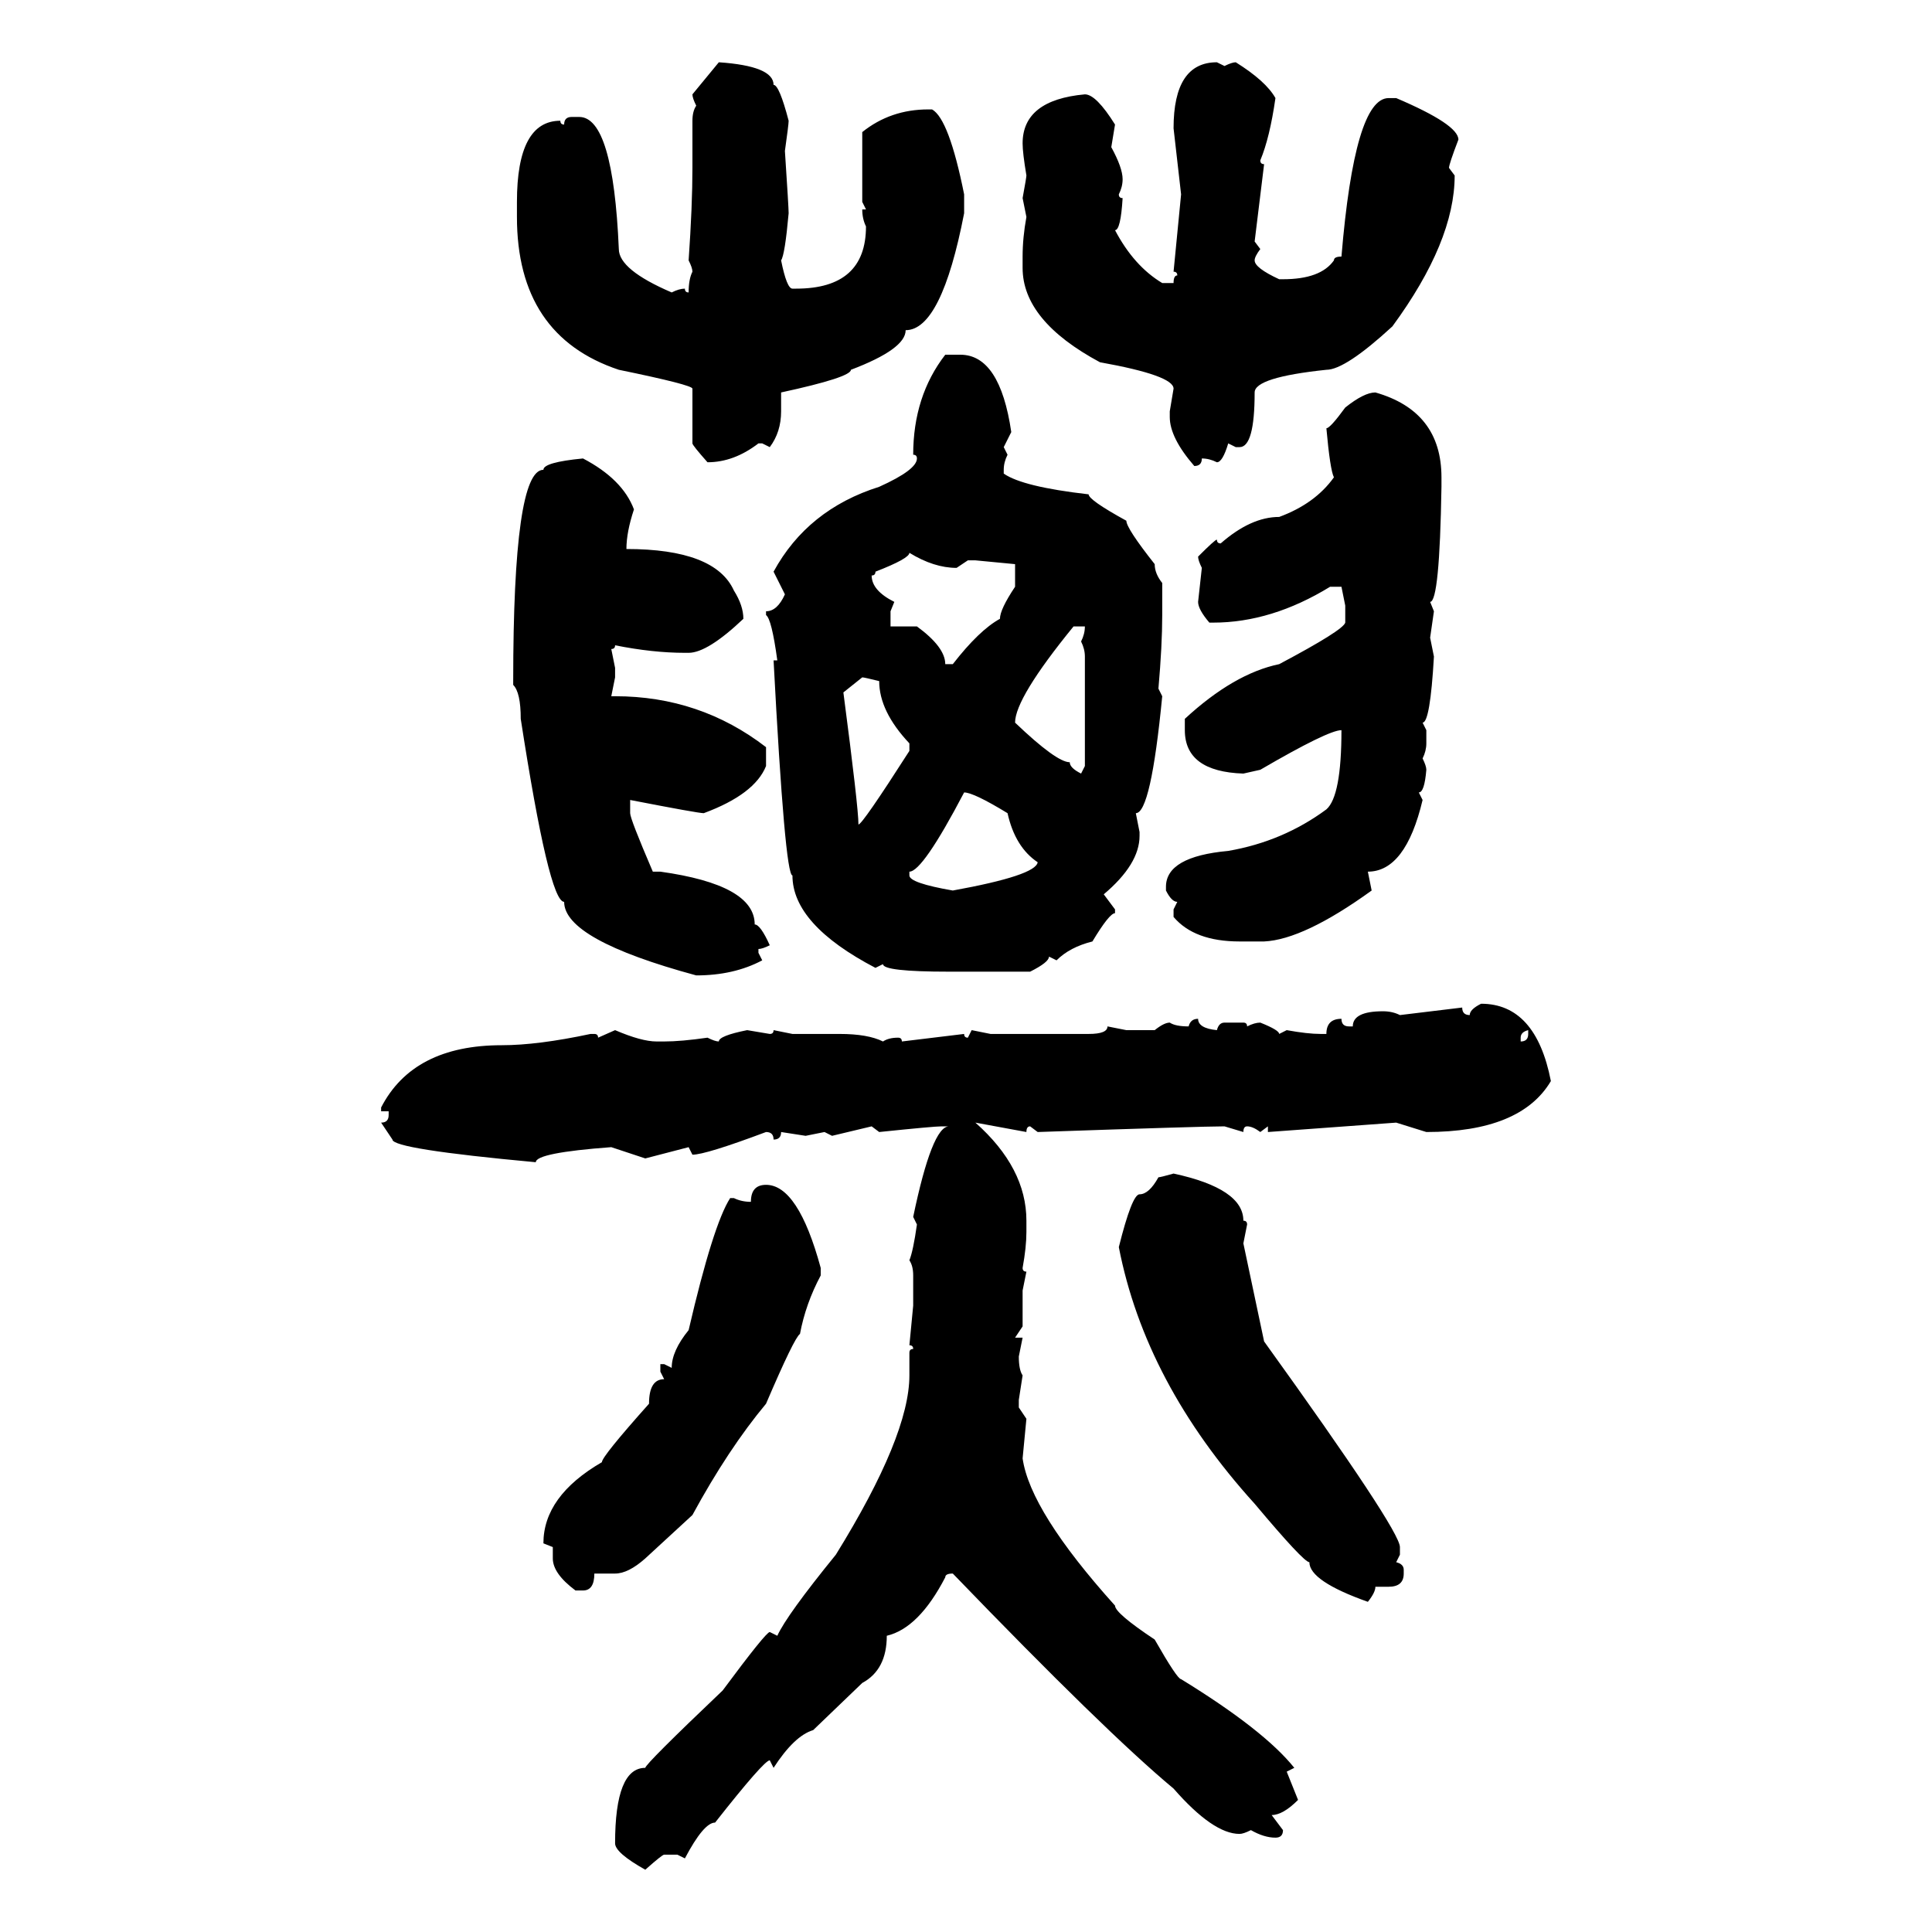 <svg xmlns="http://www.w3.org/2000/svg" xmlns:xlink="http://www.w3.org/1999/xlink" width="300" height="300"><path d="M107.52 14.65L111.62 9.67Q120.12 10.25 120.12 13.18L120.12 13.18Q121.00 13.18 122.46 18.75L122.46 18.75Q122.46 19.34 121.88 23.44L121.88 23.44Q122.46 32.23 122.46 33.11L122.46 33.11Q121.88 39.55 121.29 40.43L121.29 40.43Q122.17 44.82 123.05 44.82L123.05 44.82L123.63 44.82Q134.47 44.82 134.47 35.16L134.47 35.16Q133.89 33.98 133.89 32.52L133.89 32.52L134.47 32.52L133.89 31.35L133.89 20.51Q138.28 16.99 144.14 16.99L144.14 16.99L144.73 16.99Q147.36 18.46 149.71 30.18L149.71 30.18L149.71 33.11Q146.19 51.27 140.63 51.27L140.63 51.27Q140.63 54.20 132.13 57.42L132.13 57.42Q132.13 58.59 121.29 60.94L121.29 60.94L121.29 63.87Q121.29 67.09 119.53 69.43L119.53 69.43L118.36 68.85L117.77 68.85Q113.96 71.78 109.86 71.78L109.86 71.78Q107.52 69.14 107.52 68.85L107.52 68.85L107.52 60.35Q107.52 59.77 96.09 57.42L96.09 57.42Q80.27 52.15 80.27 33.69L80.27 33.69L80.27 31.35Q80.27 18.75 87.01 18.75L87.01 18.75Q87.01 19.34 87.60 19.34L87.60 19.34Q87.60 18.16 88.77 18.16L88.77 18.16L89.94 18.16Q95.21 18.16 96.09 38.67L96.09 38.67Q96.09 41.89 104.30 45.41L104.30 45.41Q105.47 44.82 106.35 44.82L106.35 44.82Q106.35 45.41 106.93 45.41L106.93 45.41Q106.93 43.36 107.52 42.19L107.52 42.19Q107.52 41.60 106.93 40.43L106.93 40.43Q107.52 31.93 107.52 26.07L107.52 26.07L107.52 18.75Q107.52 17.29 108.11 16.41L108.11 16.41Q107.52 15.23 107.52 14.65L107.52 14.65ZM188.96 9.67L188.96 9.67L190.14 10.25Q191.31 9.67 191.89 9.67L191.89 9.67Q196.58 12.60 198.05 15.23L198.05 15.23Q197.17 21.39 195.70 24.90L195.70 24.90Q195.70 25.49 196.29 25.49L196.29 25.49L194.82 37.50L195.70 38.67Q194.82 39.84 194.82 40.43L194.82 40.43Q194.82 41.60 198.63 43.36L198.63 43.36L199.22 43.36Q205.08 43.36 207.13 40.43L207.13 40.43Q207.13 39.84 208.30 39.84L208.30 39.84Q210.35 15.23 215.63 15.23L215.63 15.23L216.80 15.23Q226.46 19.34 226.46 21.68L226.46 21.68Q225 25.49 225 26.07L225 26.07L225.88 27.25Q225.88 37.50 216.21 50.68L216.21 50.68Q208.89 57.42 205.96 57.42L205.96 57.42Q194.82 58.59 194.82 60.94L194.82 60.94Q194.82 69.43 192.48 69.43L192.48 69.43L191.89 69.43L190.72 68.85Q189.84 71.78 188.96 71.78L188.96 71.78Q187.79 71.19 186.62 71.19L186.62 71.19Q186.62 72.36 185.45 72.36L185.45 72.36Q181.64 67.97 181.64 64.75L181.64 64.75L181.64 63.87L182.23 60.35Q182.23 58.30 170.80 56.25L170.80 56.25Q158.79 49.80 158.79 41.60L158.79 41.60L158.79 39.84Q158.79 36.91 159.38 33.69L159.38 33.69L158.79 30.76Q159.38 27.54 159.38 27.25L159.38 27.25Q158.79 23.73 158.79 22.27L158.79 22.27Q158.79 15.53 168.46 14.65L168.46 14.65Q170.21 14.65 173.14 19.34L173.14 19.34L172.56 22.85Q174.32 26.07 174.32 27.83L174.32 27.83Q174.32 29.00 173.73 30.18L173.73 30.18Q173.73 30.76 174.32 30.76L174.32 30.76Q174.02 35.74 173.14 35.74L173.14 35.74Q176.07 41.31 180.47 43.95L180.47 43.95L182.23 43.95Q182.23 42.77 182.81 42.77L182.81 42.77Q182.81 42.19 182.23 42.19L182.23 42.19L183.40 30.18L182.23 19.92Q182.23 9.67 188.96 9.67ZM146.78 55.08L146.78 55.08L149.12 55.08Q155.27 55.08 157.03 67.09L157.03 67.09L155.86 69.43L156.45 70.61Q155.86 71.78 155.86 72.95L155.86 72.95L155.86 73.54Q158.79 75.59 169.04 76.76L169.04 76.76Q169.04 77.64 174.90 80.86L174.90 80.86Q174.90 82.03 179.30 87.60L179.30 87.60Q179.30 89.06 180.47 90.53L180.47 90.53L180.47 95.51Q180.47 100.20 179.88 106.93L179.88 106.93L180.47 108.11Q178.71 126.27 176.37 126.27L176.37 126.27L176.95 129.20L176.95 129.79Q176.95 134.18 171.39 138.87L171.39 138.87L173.14 141.21L173.14 141.80Q172.27 141.80 169.63 146.19L169.63 146.19Q166.11 147.07 164.06 149.12L164.06 149.12L162.89 148.54Q162.89 149.41 159.96 150.88L159.96 150.88L147.36 150.88Q137.11 150.88 137.11 149.71L137.11 149.71L135.94 150.29Q123.05 143.55 123.05 135.94L123.05 135.94Q121.88 135.94 120.12 102.54L120.12 102.54L120.70 102.54Q119.82 96.09 118.95 95.51L118.95 95.51L118.95 94.92Q120.70 94.92 121.88 92.29L121.88 92.29L120.12 88.77Q125.39 79.10 136.52 75.59L136.52 75.59Q142.38 72.95 142.38 71.19L142.38 71.19Q142.38 70.61 141.80 70.61L141.80 70.61Q141.80 61.52 146.78 55.08ZM213.57 60.94L213.57 60.94Q223.83 63.87 223.83 74.12L223.83 74.12L223.83 75.59Q223.54 93.46 222.07 93.46L222.07 93.46L222.66 94.92L222.07 99.02L222.66 101.95Q222.07 112.21 220.90 112.21L220.90 112.21L221.48 113.38L221.48 115.43Q221.48 116.60 220.90 117.77L220.90 117.77Q221.48 118.95 221.48 119.53L221.48 119.53Q221.19 123.05 220.31 123.05L220.31 123.05L220.90 124.22Q218.26 135.35 212.40 135.35L212.40 135.35L212.99 138.28Q202.44 145.90 196.29 146.19L196.29 146.19L192.48 146.19Q185.45 146.19 182.23 142.38L182.23 142.38L182.23 141.21L182.81 140.04Q181.93 140.04 181.05 138.28L181.05 138.28L181.05 137.70Q181.05 133.01 190.72 132.13L190.72 132.13Q199.22 130.66 205.96 125.68L205.96 125.68Q208.30 123.63 208.30 113.38L208.30 113.38Q206.25 113.38 195.70 119.53L195.70 119.53L193.07 120.12Q183.98 119.82 183.98 113.38L183.98 113.38L183.98 111.62Q191.60 104.59 198.63 103.13L198.63 103.13Q208.59 97.85 208.89 96.68L208.89 96.68L208.89 94.04L208.30 91.11L206.54 91.11Q197.46 96.68 188.38 96.68L188.38 96.68L187.79 96.68Q186.04 94.63 186.04 93.46L186.04 93.46L186.62 88.18Q186.04 87.01 186.04 86.43L186.04 86.43Q188.67 83.79 188.96 83.79L188.96 83.79Q188.96 84.38 189.55 84.38L189.55 84.38Q194.24 80.27 198.63 80.27L198.63 80.27Q204.20 78.22 207.13 74.12L207.13 74.12Q206.54 72.95 205.96 66.50L205.96 66.50Q206.54 66.50 208.89 63.28L208.89 63.28Q211.82 60.94 213.57 60.94ZM90.53 71.19L90.53 71.19Q96.68 74.41 98.44 79.10L98.44 79.10Q97.27 82.62 97.27 85.25L97.27 85.25Q111.04 85.25 113.96 91.70L113.96 91.70Q115.43 94.04 115.43 96.09L115.43 96.09Q109.86 101.37 106.93 101.37L106.93 101.37L106.35 101.37Q101.37 101.37 95.51 100.20L95.51 100.20Q95.51 100.78 94.92 100.78L94.92 100.78L95.51 103.71L95.51 105.18L94.92 108.11L95.51 108.11Q108.69 108.11 118.95 116.02L118.95 116.02L118.95 118.95Q117.19 123.34 109.28 126.27L109.28 126.27Q108.40 126.27 97.85 124.22L97.85 124.22L97.85 126.27Q97.85 127.15 101.37 135.35L101.37 135.35L102.54 135.35Q117.19 137.40 117.19 143.55L117.19 143.55Q118.07 143.55 119.53 146.78L119.53 146.78Q118.36 147.36 117.77 147.36L117.77 147.36L117.77 147.95L118.36 149.12Q113.96 151.46 108.11 151.46L108.11 151.46Q87.60 145.90 87.60 140.04L87.60 140.04Q85.25 140.04 80.86 111.62L80.86 111.62Q80.86 107.52 79.69 106.35L79.69 106.35L79.69 105.76Q79.69 72.95 84.38 72.95L84.38 72.95Q84.38 71.78 90.53 71.19ZM141.21 85.84L141.21 85.84Q141.21 86.72 135.94 88.77L135.94 88.77Q135.94 89.36 135.35 89.36L135.35 89.36Q135.35 91.70 138.87 93.46L138.87 93.46L138.28 94.92L138.28 97.27L142.38 97.27Q146.78 100.49 146.78 103.13L146.78 103.13L147.95 103.13Q152.05 97.85 155.27 96.09L155.27 96.09Q155.27 94.63 157.62 91.11L157.62 91.11L157.62 87.60L151.46 87.01L150.29 87.01L148.54 88.18Q145.02 88.18 141.21 85.84ZM157.62 112.21L157.62 112.21Q164.06 118.36 166.11 118.36L166.11 118.36Q166.11 119.24 167.87 120.12L167.87 120.12L168.46 118.95L168.46 101.95Q168.46 100.78 167.87 99.61L167.87 99.61Q168.46 98.44 168.46 97.27L168.46 97.27L166.70 97.27Q157.62 108.40 157.62 112.21ZM133.89 105.18L130.96 107.52Q133.30 125.39 133.30 128.03L133.30 128.03Q133.89 128.03 141.21 116.60L141.21 116.60L141.21 115.43Q136.52 110.45 136.52 105.76L136.52 105.76Q134.18 105.18 133.89 105.18L133.89 105.18ZM149.71 123.05L149.71 123.05Q143.26 135.35 141.21 135.35L141.21 135.35L141.21 135.94Q141.21 137.11 147.95 138.28L147.95 138.28Q160.84 135.94 161.13 133.89L161.13 133.89Q157.62 131.54 156.45 126.27L156.45 126.27Q151.17 123.05 149.71 123.05ZM229.98 155.86L229.98 155.86Q238.48 155.86 240.82 167.87L240.82 167.87Q236.13 175.78 221.48 175.78L221.48 175.78L216.80 174.32L196.88 175.78L196.88 174.90L195.70 175.78Q194.53 174.90 193.65 174.90L193.65 174.90Q193.07 174.90 193.07 175.78L193.07 175.78L190.14 174.90Q186.62 174.90 161.13 175.78L161.13 175.78L159.96 174.90Q159.38 174.90 159.38 175.78L159.38 175.78L151.46 174.32Q159.38 181.35 159.38 189.55L159.38 189.55L159.38 191.31Q159.38 193.65 158.79 196.88L158.79 196.88Q158.79 197.46 159.38 197.46L159.38 197.46L158.79 200.39L158.79 205.96L157.62 207.71L158.79 207.71L158.20 210.64Q158.20 212.70 158.79 213.57L158.79 213.57L158.20 217.38L158.20 218.55L159.38 220.31L158.79 226.46Q159.96 234.67 173.14 249.32L173.14 249.32Q173.14 250.49 179.30 254.59L179.30 254.59Q182.81 260.74 183.40 260.74L183.40 260.74Q196.29 268.65 200.98 274.51L200.98 274.51L199.80 275.10L201.56 279.49Q199.22 281.84 197.46 281.84L197.46 281.84L199.22 284.18Q199.22 285.35 198.05 285.35L198.05 285.35Q196.29 285.35 194.24 284.18L194.24 284.18Q193.07 284.77 192.48 284.77L192.48 284.77Q188.38 284.77 182.23 277.73L182.23 277.73Q171.68 268.95 147.95 244.34L147.95 244.34Q146.78 244.34 146.78 244.92L146.78 244.92Q142.68 252.83 137.70 254.00L137.70 254.00Q137.70 259.28 133.89 261.33L133.89 261.33L126.27 268.65Q123.34 269.53 120.12 274.51L120.12 274.51L119.53 273.34Q118.65 273.34 111.04 283.01L111.04 283.01Q109.28 283.01 106.35 288.57L106.35 288.57L105.18 287.99L103.13 287.99Q102.83 287.99 100.20 290.33L100.20 290.33Q95.51 287.70 95.51 286.23L95.51 286.23Q95.51 274.51 100.20 274.51L100.20 274.51Q100.20 273.93 112.21 262.50L112.21 262.50Q118.95 253.42 119.53 253.42L119.53 253.42L120.70 254.00Q122.17 250.78 129.79 241.41L129.79 241.41Q141.21 222.95 141.21 213.57L141.21 213.57L141.21 210.06Q141.21 209.47 141.80 209.47L141.80 209.47Q141.80 208.89 141.21 208.89L141.21 208.89L141.80 202.73L141.80 198.05Q141.80 196.58 141.21 195.70L141.21 195.70Q141.80 194.24 142.38 190.14L142.38 190.14L141.80 188.96Q144.73 174.90 147.36 174.90L147.36 174.90L146.19 174.90Q145.02 174.90 136.52 175.78L136.52 175.78L135.35 174.90L129.20 176.37L128.03 175.78L125.10 176.37L121.29 175.78Q121.29 176.95 120.12 176.95L120.12 176.95Q120.12 175.78 118.95 175.78L118.95 175.78Q109.57 179.30 107.52 179.30L107.52 179.30L106.93 178.13L100.20 179.88L94.92 178.13Q83.20 179.00 83.20 180.47L83.20 180.47Q60.94 178.42 60.94 176.95L60.94 176.95L59.18 174.32Q60.35 174.32 60.35 173.14L60.35 173.14L60.35 172.56L59.18 172.56L59.18 171.97Q64.16 162.30 77.93 162.30L77.93 162.30Q83.50 162.30 91.70 160.55L91.70 160.55L92.29 160.55Q92.87 160.55 92.87 161.13L92.87 161.13L95.51 159.96Q99.61 161.72 101.95 161.72L101.95 161.72L103.13 161.72Q105.76 161.72 109.86 161.13L109.86 161.13Q111.04 161.72 111.62 161.72L111.62 161.72Q111.62 160.84 116.02 159.96L116.02 159.96L119.53 160.55Q120.12 160.55 120.12 159.96L120.12 159.96L123.05 160.55L130.37 160.55Q134.77 160.55 137.11 161.72L137.11 161.72Q137.99 161.13 139.45 161.13L139.45 161.13Q140.04 161.13 140.04 161.72L140.04 161.72L149.71 160.55Q149.71 161.13 150.29 161.13L150.29 161.13L150.88 159.96L153.81 160.55L169.04 160.55Q171.97 160.55 171.97 159.38L171.97 159.38L174.90 159.96L179.30 159.96Q180.76 158.79 181.64 158.79L181.64 158.79Q182.52 159.38 184.57 159.38L184.57 159.38Q184.86 158.20 186.04 158.20L186.04 158.20Q186.04 159.67 188.96 159.96L188.96 159.96Q189.26 158.79 190.14 158.79L190.14 158.79L193.07 158.79Q193.65 158.79 193.65 159.38L193.65 159.38Q194.82 158.79 195.70 158.79L195.70 158.79Q198.63 159.96 198.63 160.55L198.63 160.55L199.80 159.96Q203.03 160.55 205.08 160.55L205.08 160.55L205.96 160.55Q205.96 158.20 208.30 158.20L208.30 158.20Q208.30 159.38 209.47 159.38L209.47 159.38L210.06 159.38Q210.06 157.03 214.75 157.03L214.75 157.03Q216.21 157.03 217.38 157.62L217.38 157.62L227.05 156.45Q227.05 157.62 228.22 157.62L228.22 157.62Q228.22 156.74 229.98 155.86ZM236.13 161.13L236.13 161.13L236.13 161.72Q237.30 161.72 237.30 160.55L237.30 160.55L237.30 159.96Q236.13 160.25 236.13 161.13ZM182.23 182.23L182.23 182.23Q193.07 184.57 193.07 189.55L193.07 189.55Q193.65 189.55 193.65 190.14L193.65 190.14L193.07 193.07L196.29 208.30Q217.38 237.60 217.38 240.23L217.38 240.23L217.38 241.41L216.80 242.58Q217.97 242.87 217.97 243.75L217.97 243.75L217.97 244.34Q217.97 246.39 215.63 246.39L215.63 246.39L213.57 246.39Q213.57 247.27 212.40 248.73L212.40 248.73Q203.32 245.51 203.32 242.58L203.32 242.58Q202.44 242.58 194.82 233.50L194.82 233.50Q177.83 214.75 173.73 193.65L173.73 193.65Q175.78 185.45 176.95 185.45L176.95 185.45Q178.42 185.45 179.88 182.81L179.88 182.81Q180.18 182.81 182.23 182.23ZM118.95 183.98L118.95 183.98Q123.93 183.98 127.44 196.88L127.44 196.88L127.44 198.05Q125.10 202.44 124.22 207.13L124.22 207.13Q123.34 207.71 118.95 217.97L118.95 217.97Q113.09 225 107.52 235.25L107.52 235.25L100.20 241.99Q97.56 244.34 95.51 244.34L95.51 244.34L92.29 244.34Q92.29 246.97 90.53 246.97L90.53 246.97L89.36 246.97Q85.84 244.34 85.84 241.99L85.84 241.99L85.84 240.23L84.38 239.65Q84.38 232.32 93.46 227.05L93.46 227.05Q93.46 226.17 100.78 217.97L100.78 217.97Q100.78 214.16 103.13 214.16L103.13 214.16L102.54 212.99L102.54 211.82L103.13 211.82L104.30 212.40Q104.30 209.77 106.93 206.54L106.93 206.54Q110.74 190.14 113.38 186.04L113.38 186.04L113.96 186.04Q115.14 186.62 116.60 186.62L116.60 186.62Q116.60 183.98 118.95 183.98Z"/></svg>